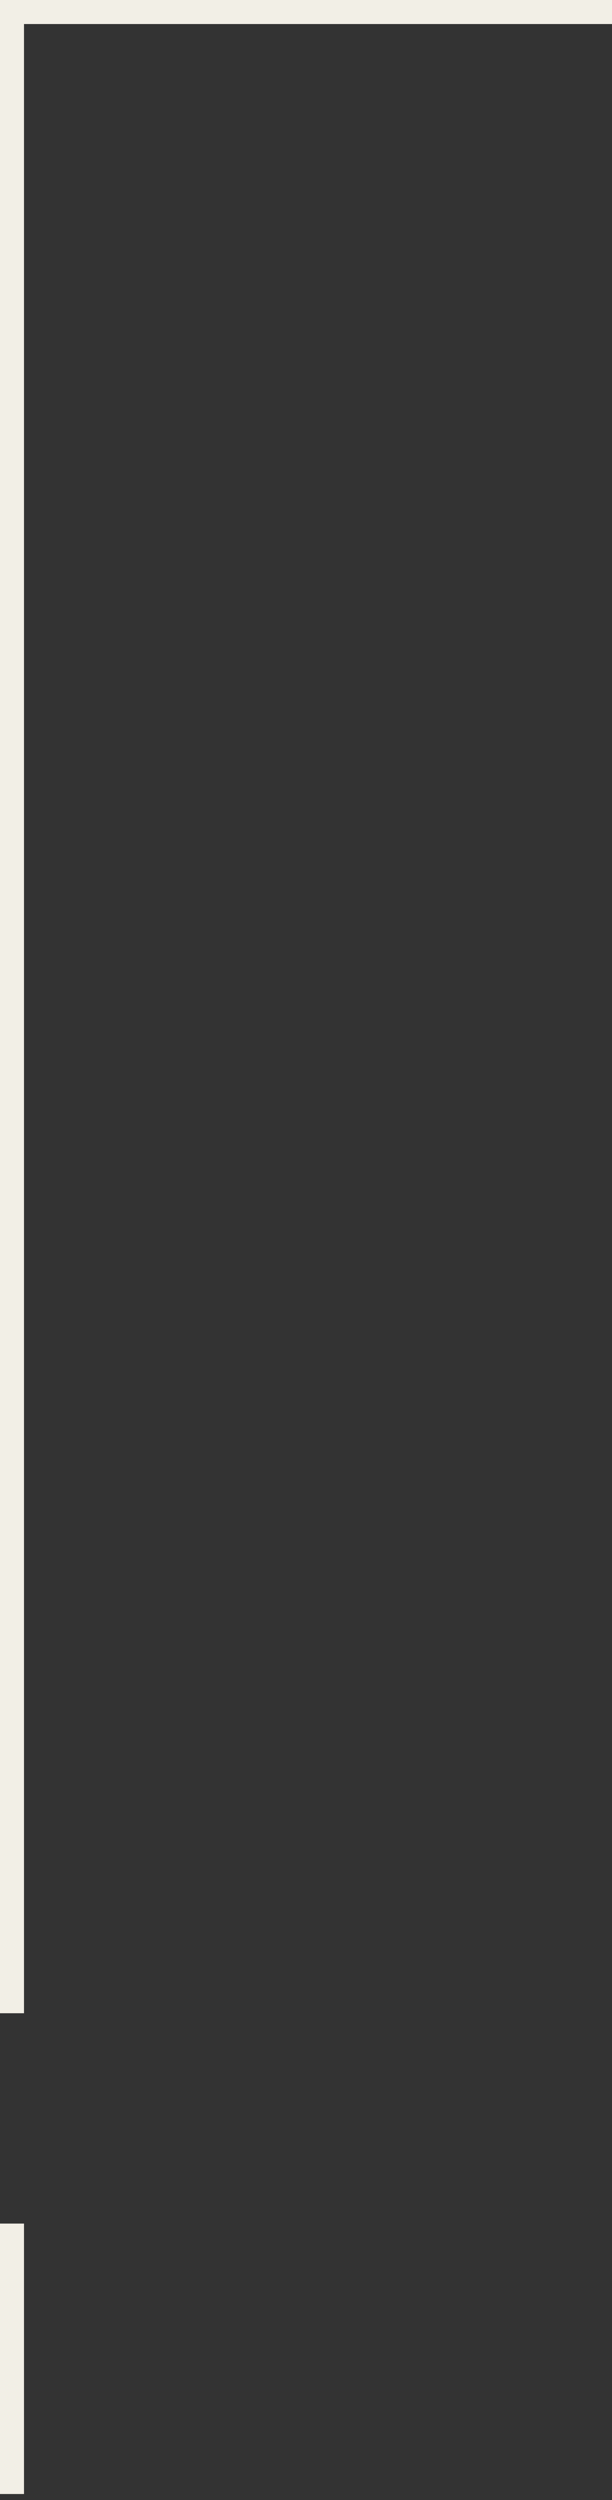 <svg width="51" height="208" viewBox="0 0 51 208" fill="none" xmlns="http://www.w3.org/2000/svg">
<rect x="0" y="0" width="51" height="208" fill="#333333" stroke="none"/>
<path fill-rule="evenodd" clip-rule="evenodd" d="M0 0H51V2H2V167.5H0V0ZM0 207.5V185H2V207.5H0Z" fill="#F2EFE6"/>
</svg>

